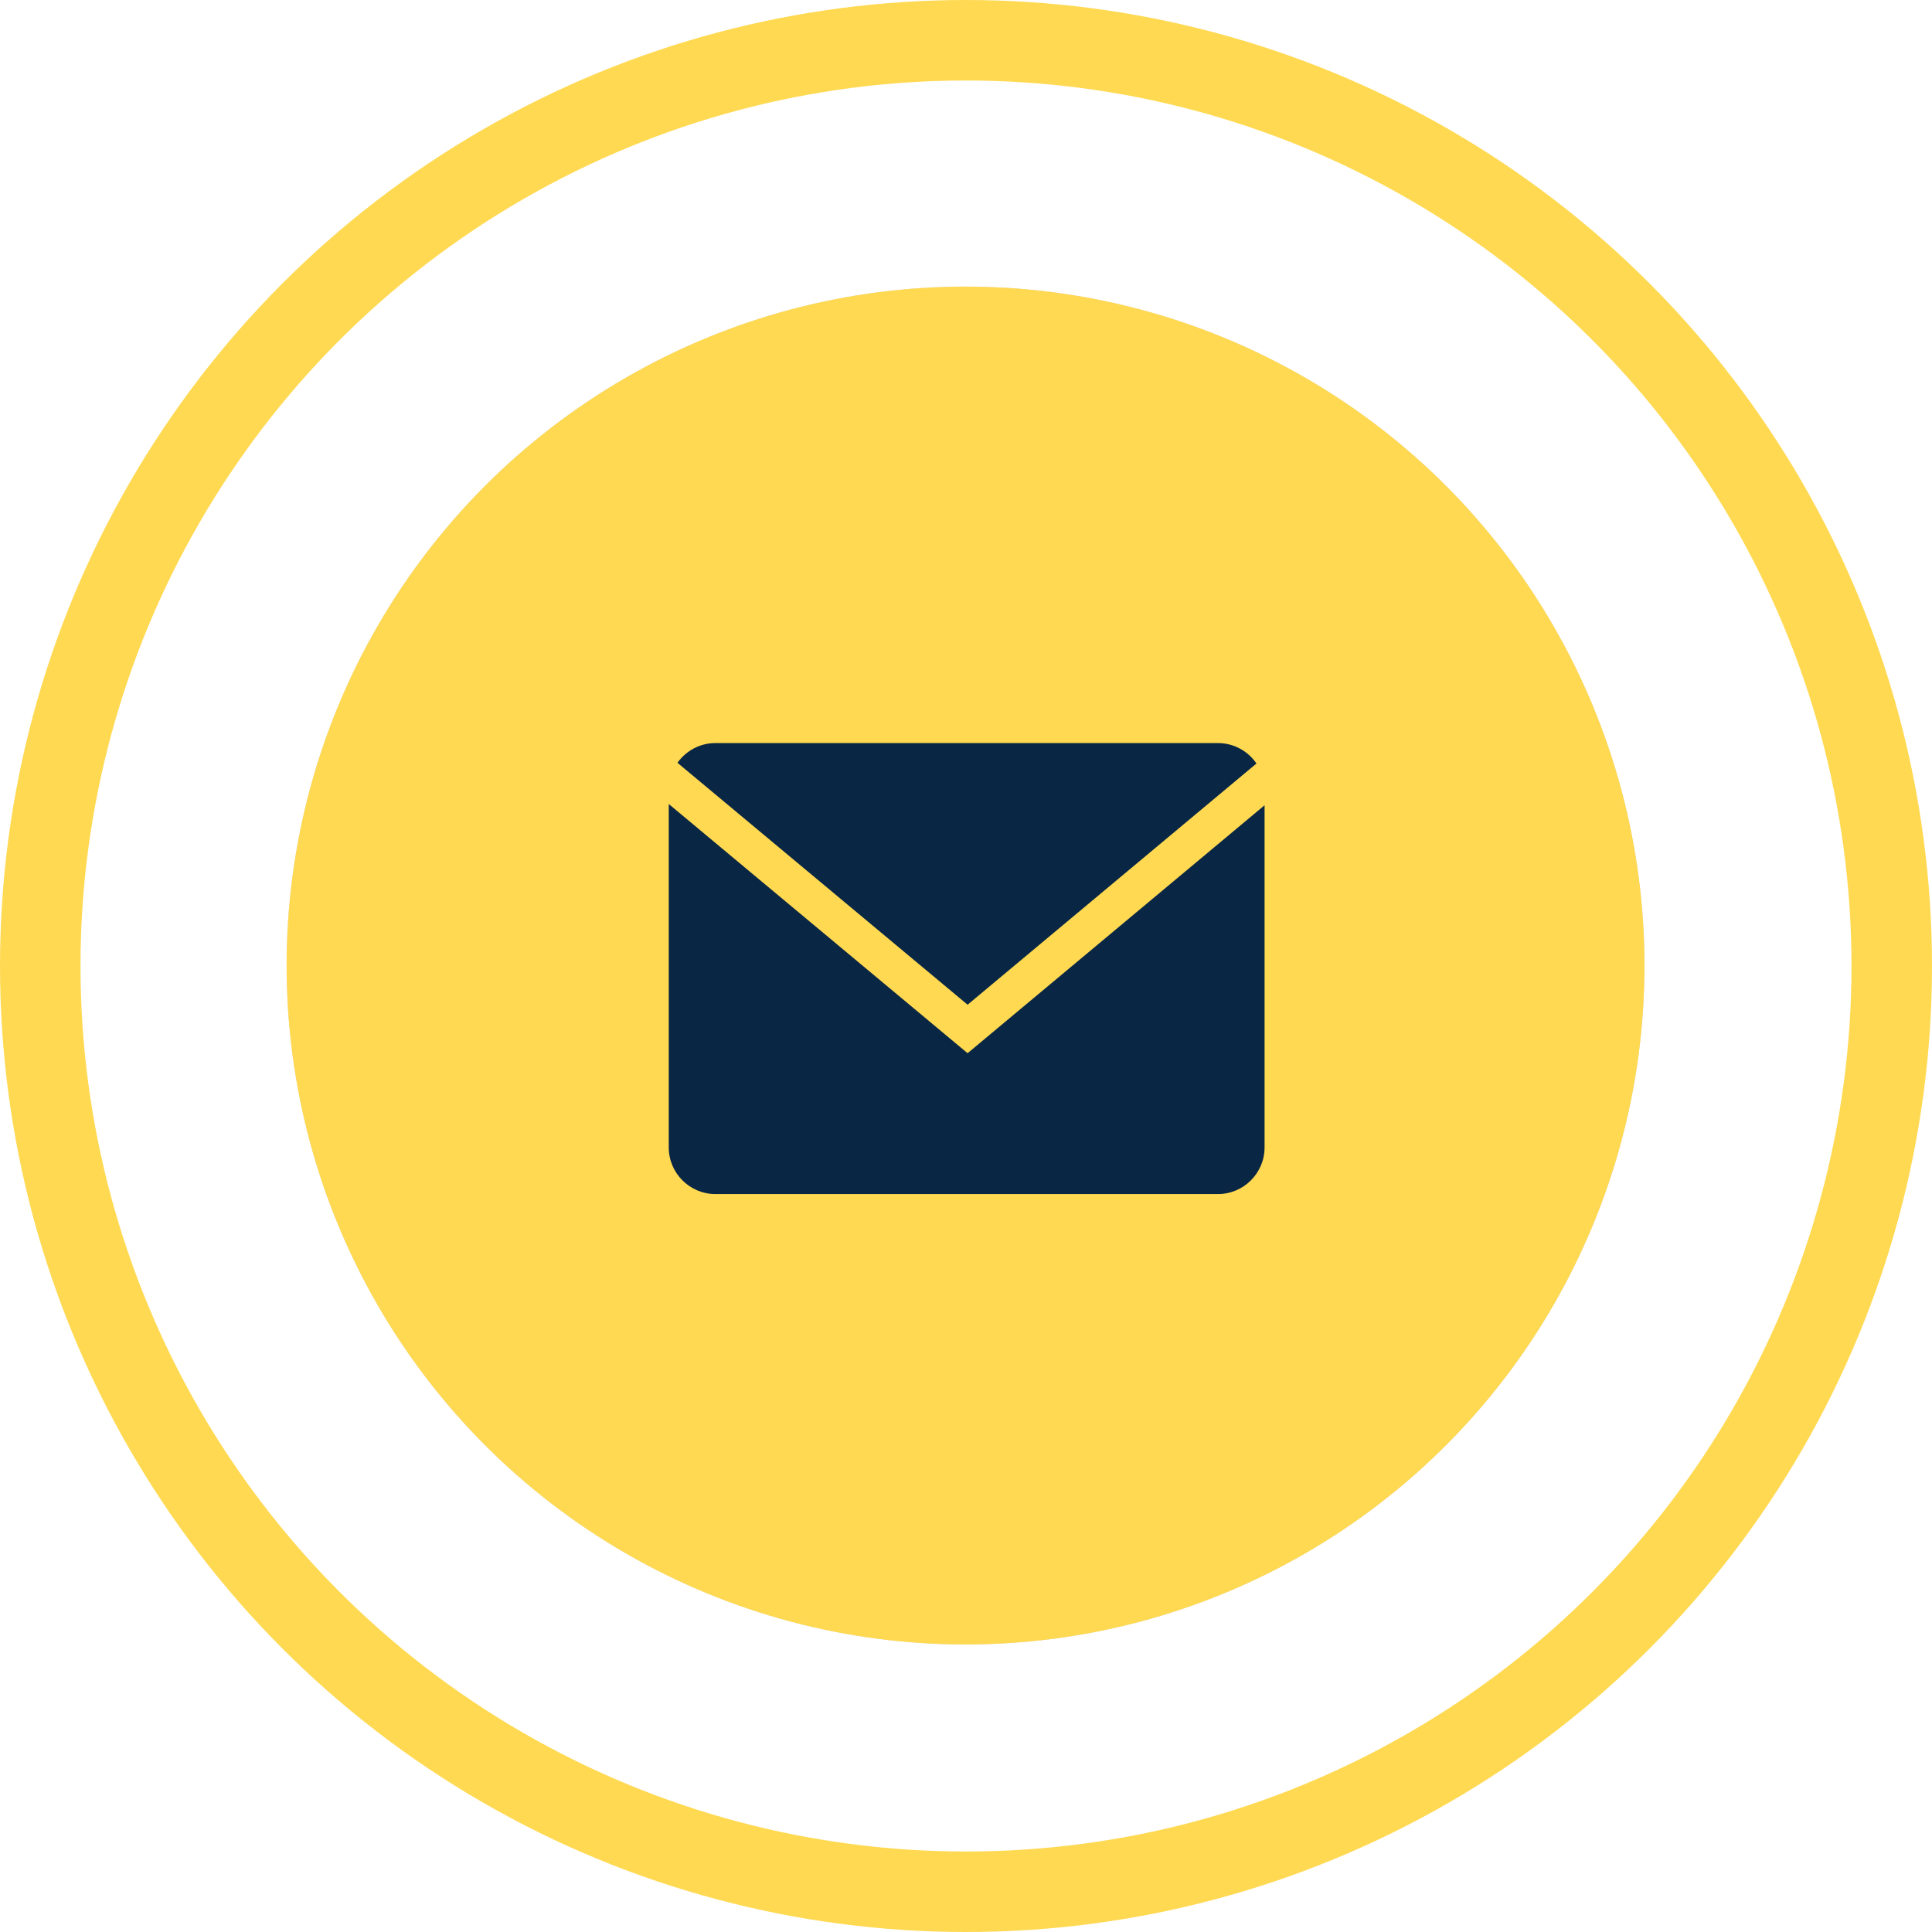 <?xml version="1.0" encoding="UTF-8"?> <svg xmlns="http://www.w3.org/2000/svg" width="182" height="182" viewBox="0 0 182 182" fill="none"> <circle cx="91" cy="91" r="87.208" stroke="#FFD951" stroke-width="7.583"></circle> <circle cx="90.957" cy="90.957" r="63.957" fill="#D9D9D9"></circle> <circle cx="90.957" cy="90.957" r="63.957" fill="#FFD951"></circle> <path d="M118.364 71.924C117.572 70.766 116.242 70 114.74 70H67.386C65.916 70 64.616 70.739 63.818 71.857L91.15 94.647L118.364 71.924Z" fill="#092645"></path> <path d="M63 75.741V108.097C63 110.51 64.974 112.483 67.386 112.483H114.74C117.152 112.483 119.126 110.51 119.126 108.097V75.858L91.15 99.215L63 75.741Z" fill="#092645"></path> </svg> 